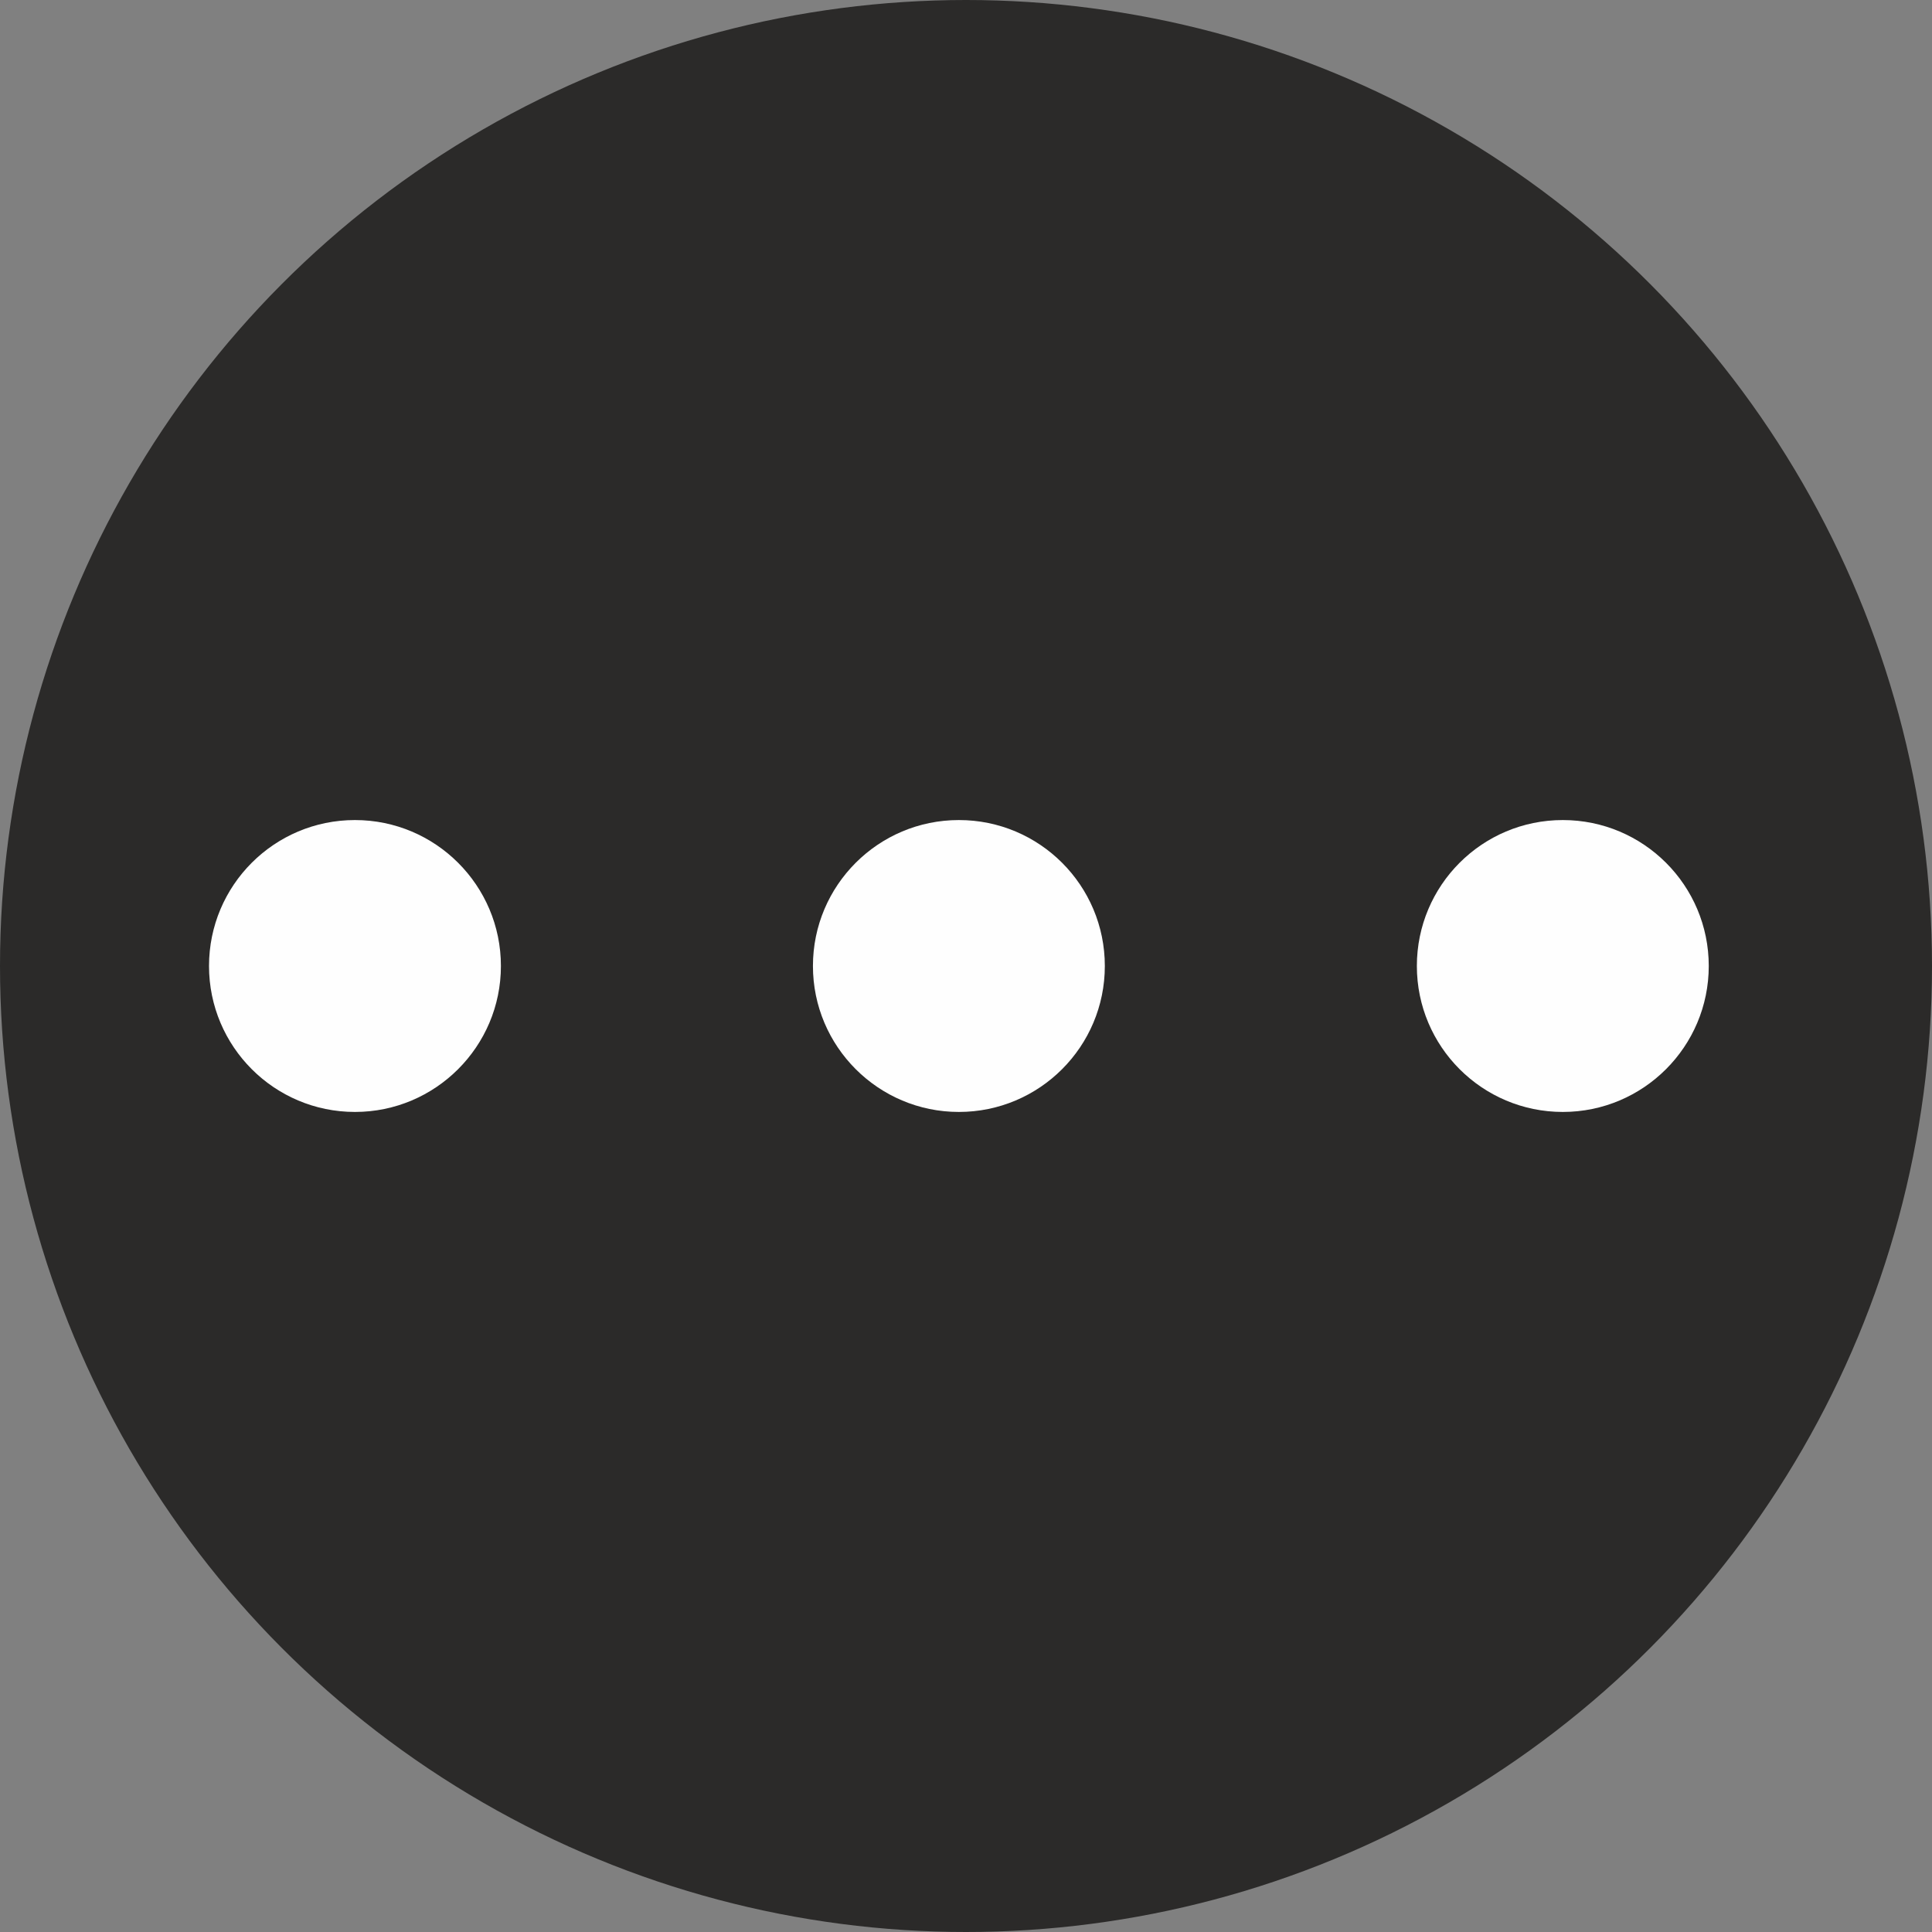 <?xml version="1.0" encoding="UTF-8"?> <svg xmlns="http://www.w3.org/2000/svg" xmlns:xlink="http://www.w3.org/1999/xlink" xmlns:xodm="http://www.corel.com/coreldraw/odm/2003" xml:space="preserve" width="844px" height="844px" version="1.1" style="shape-rendering:geometricPrecision; text-rendering:geometricPrecision; image-rendering:optimizeQuality; fill-rule:evenodd; clip-rule:evenodd" viewBox="0 0 543.14 543.14"><rect x="0" y="0" width="543.14" height="543.14" fill="#808080" stroke="none"/> <defs> <style type="text/css"> .fil1 {fill:#FEFEFE} .fil0 {fill:#2B2A29} </style> </defs> <g id="Слой_x0020_1">  <circle class="fil0" cx="271.57" cy="271.57" r="271.57"></circle> <path class="fil1" d="M99.79 230.54c22.63,0 41.03,18.36 41.03,41.03 0,22.64 -18.4,41.03 -41.03,41.03 -22.67,0 -41.03,-18.39 -41.03,-41.03 0,-22.67 18.36,-41.03 41.03,-41.03z"></path> <path class="fil1" d="M439.35 230.54c22.67,0 41.03,18.36 41.03,41.03 0,22.64 -18.36,41.03 -41.03,41.03 -22.67,0 -41.03,-18.39 -41.03,-41.03 0,-22.67 18.36,-41.03 41.03,-41.03z"></path> <path class="fil1" d="M269.57 230.54c22.67,0 41.03,18.36 41.03,41.03 0,22.64 -18.36,41.03 -41.03,41.03 -22.64,0 -41.03,-18.39 -41.03,-41.03 0,-22.67 18.39,-41.03 41.03,-41.03z"></path> </g> </svg> 